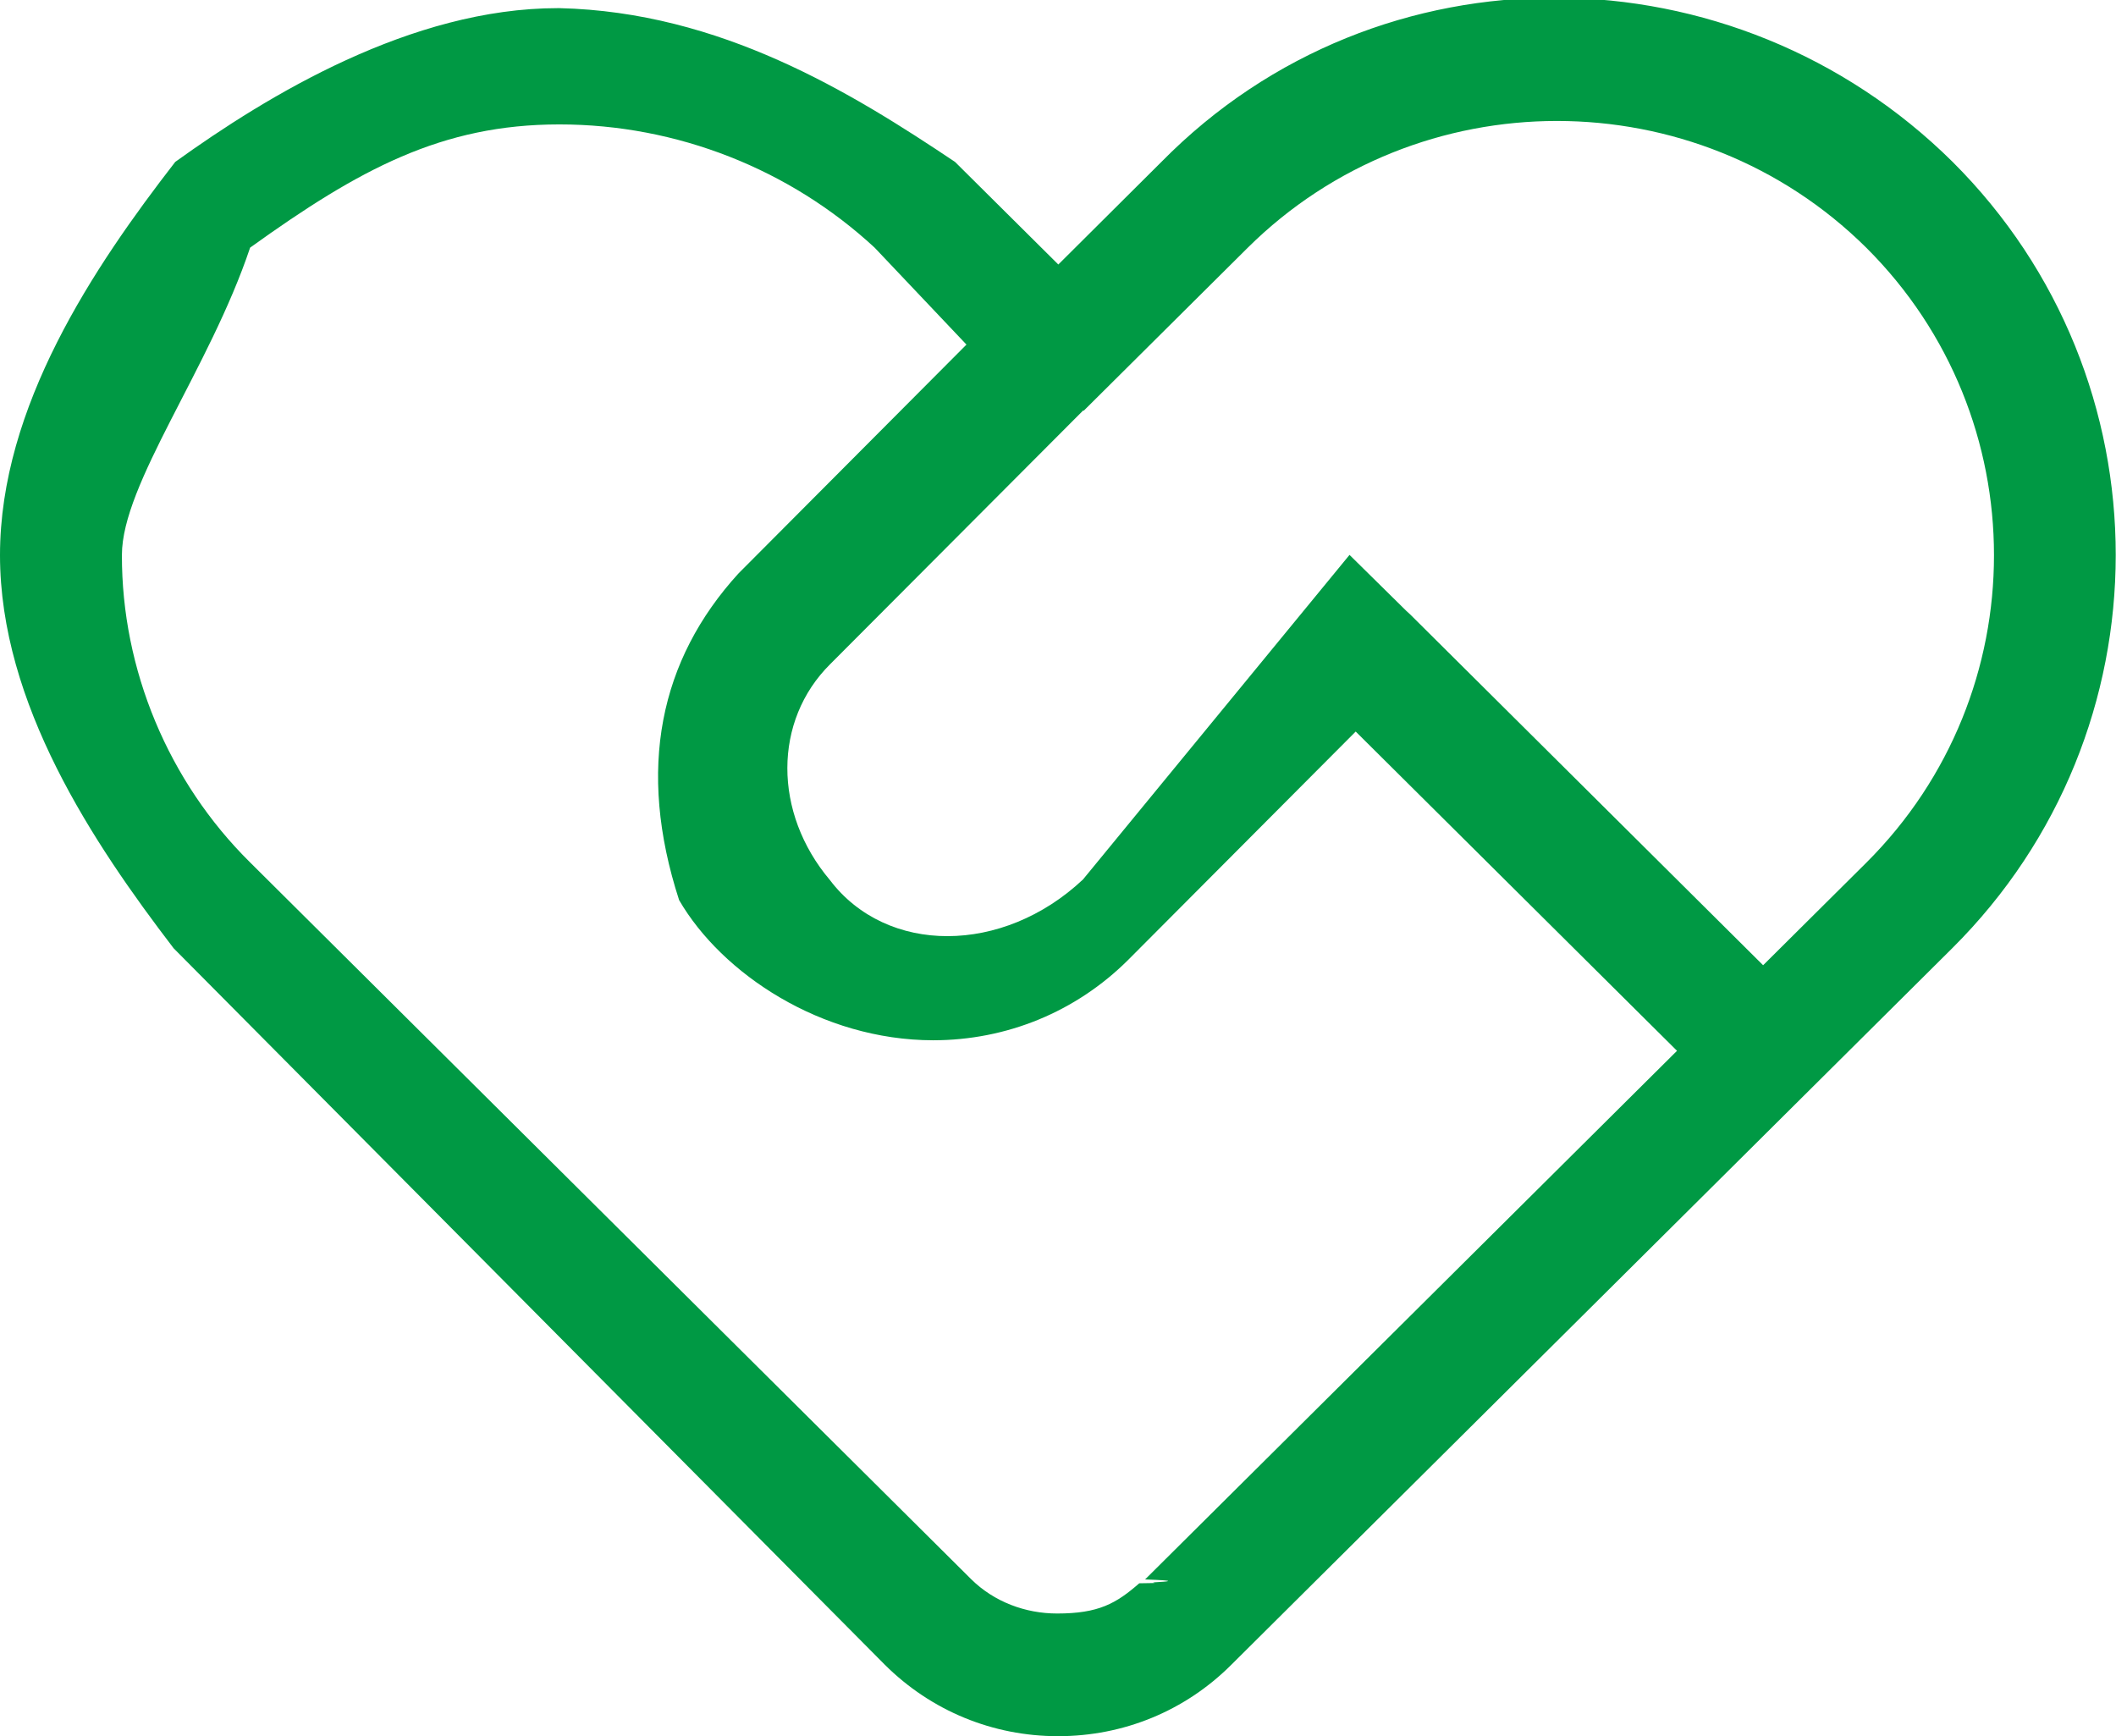<svg 
 xmlns="http://www.w3.org/2000/svg"
 xmlns:xlink="http://www.w3.org/1999/xlink"
 width="39px" height="32px">
<path fill-rule="evenodd"  fill="rgb(0, 153, 68)"
 d="M21.406,2.984 L19.506,4.875 L17.602,2.984 C15.685,1.70 13.28,0.22 10.311,0.15 C10.302,0.15 10.292,0.15 10.283,0.15 C7.575,0.15 4.931,1.76 3.23,2.984 C1.73,4.919 0.0,7.494 0.0,10.232 C0.0,12.970 1.72,15.543 3.20,17.477 L16.309,30.683 C17.163,31.532 18.296,31.999 19.501,31.999 C20.711,31.999 21.844,31.532 22.693,30.684 L35.984,17.474 C39.997,13.481 39.999,6.980 35.989,2.984 C31.969,-1.0 25.426,-1.1 21.406,2.984 ZM21.105,29.110 C21.78,29.134 21.50,29.150 21.28,29.163 C21.16,29.170 21.5,29.176 20.998,29.181 C20.571,29.553 20.25,29.738 19.483,29.738 C18.903,29.738 18.326,29.526 17.901,29.107 L4.610,15.895 C3.103,14.406 2.242,12.341 2.247,10.229 C2.247,8.92 3.86,6.80 4.610,4.564 C6.62,3.120 8.139,2.293 10.310,2.293 C12.481,2.293 14.559,3.120 16.12,4.564 L17.813,6.351 L13.611,10.569 C12.160,12.16 11.731,14.171 12.517,16.59 C13.304,17.946 15.140,19.169 17.196,19.173 C18.554,19.173 19.829,18.649 20.788,17.697 L24.987,13.483 L30.909,19.367 L21.105,29.110 ZM34.400,15.898 L34.400,15.898 L32.496,17.790 L25.994,11.327 L25.921,11.260 L24.873,10.227 L19.96,16.21 C18.48,17.60 16.343,17.60 15.296,16.22 C14.248,14.978 14.251,13.283 15.301,12.241 L19.965,7.564 L19.973,7.571 L22.995,4.568 C26.139,1.450 31.255,1.450 34.400,4.568 C37.535,7.692 37.535,12.774 34.400,15.898 Z"/>
</svg>
